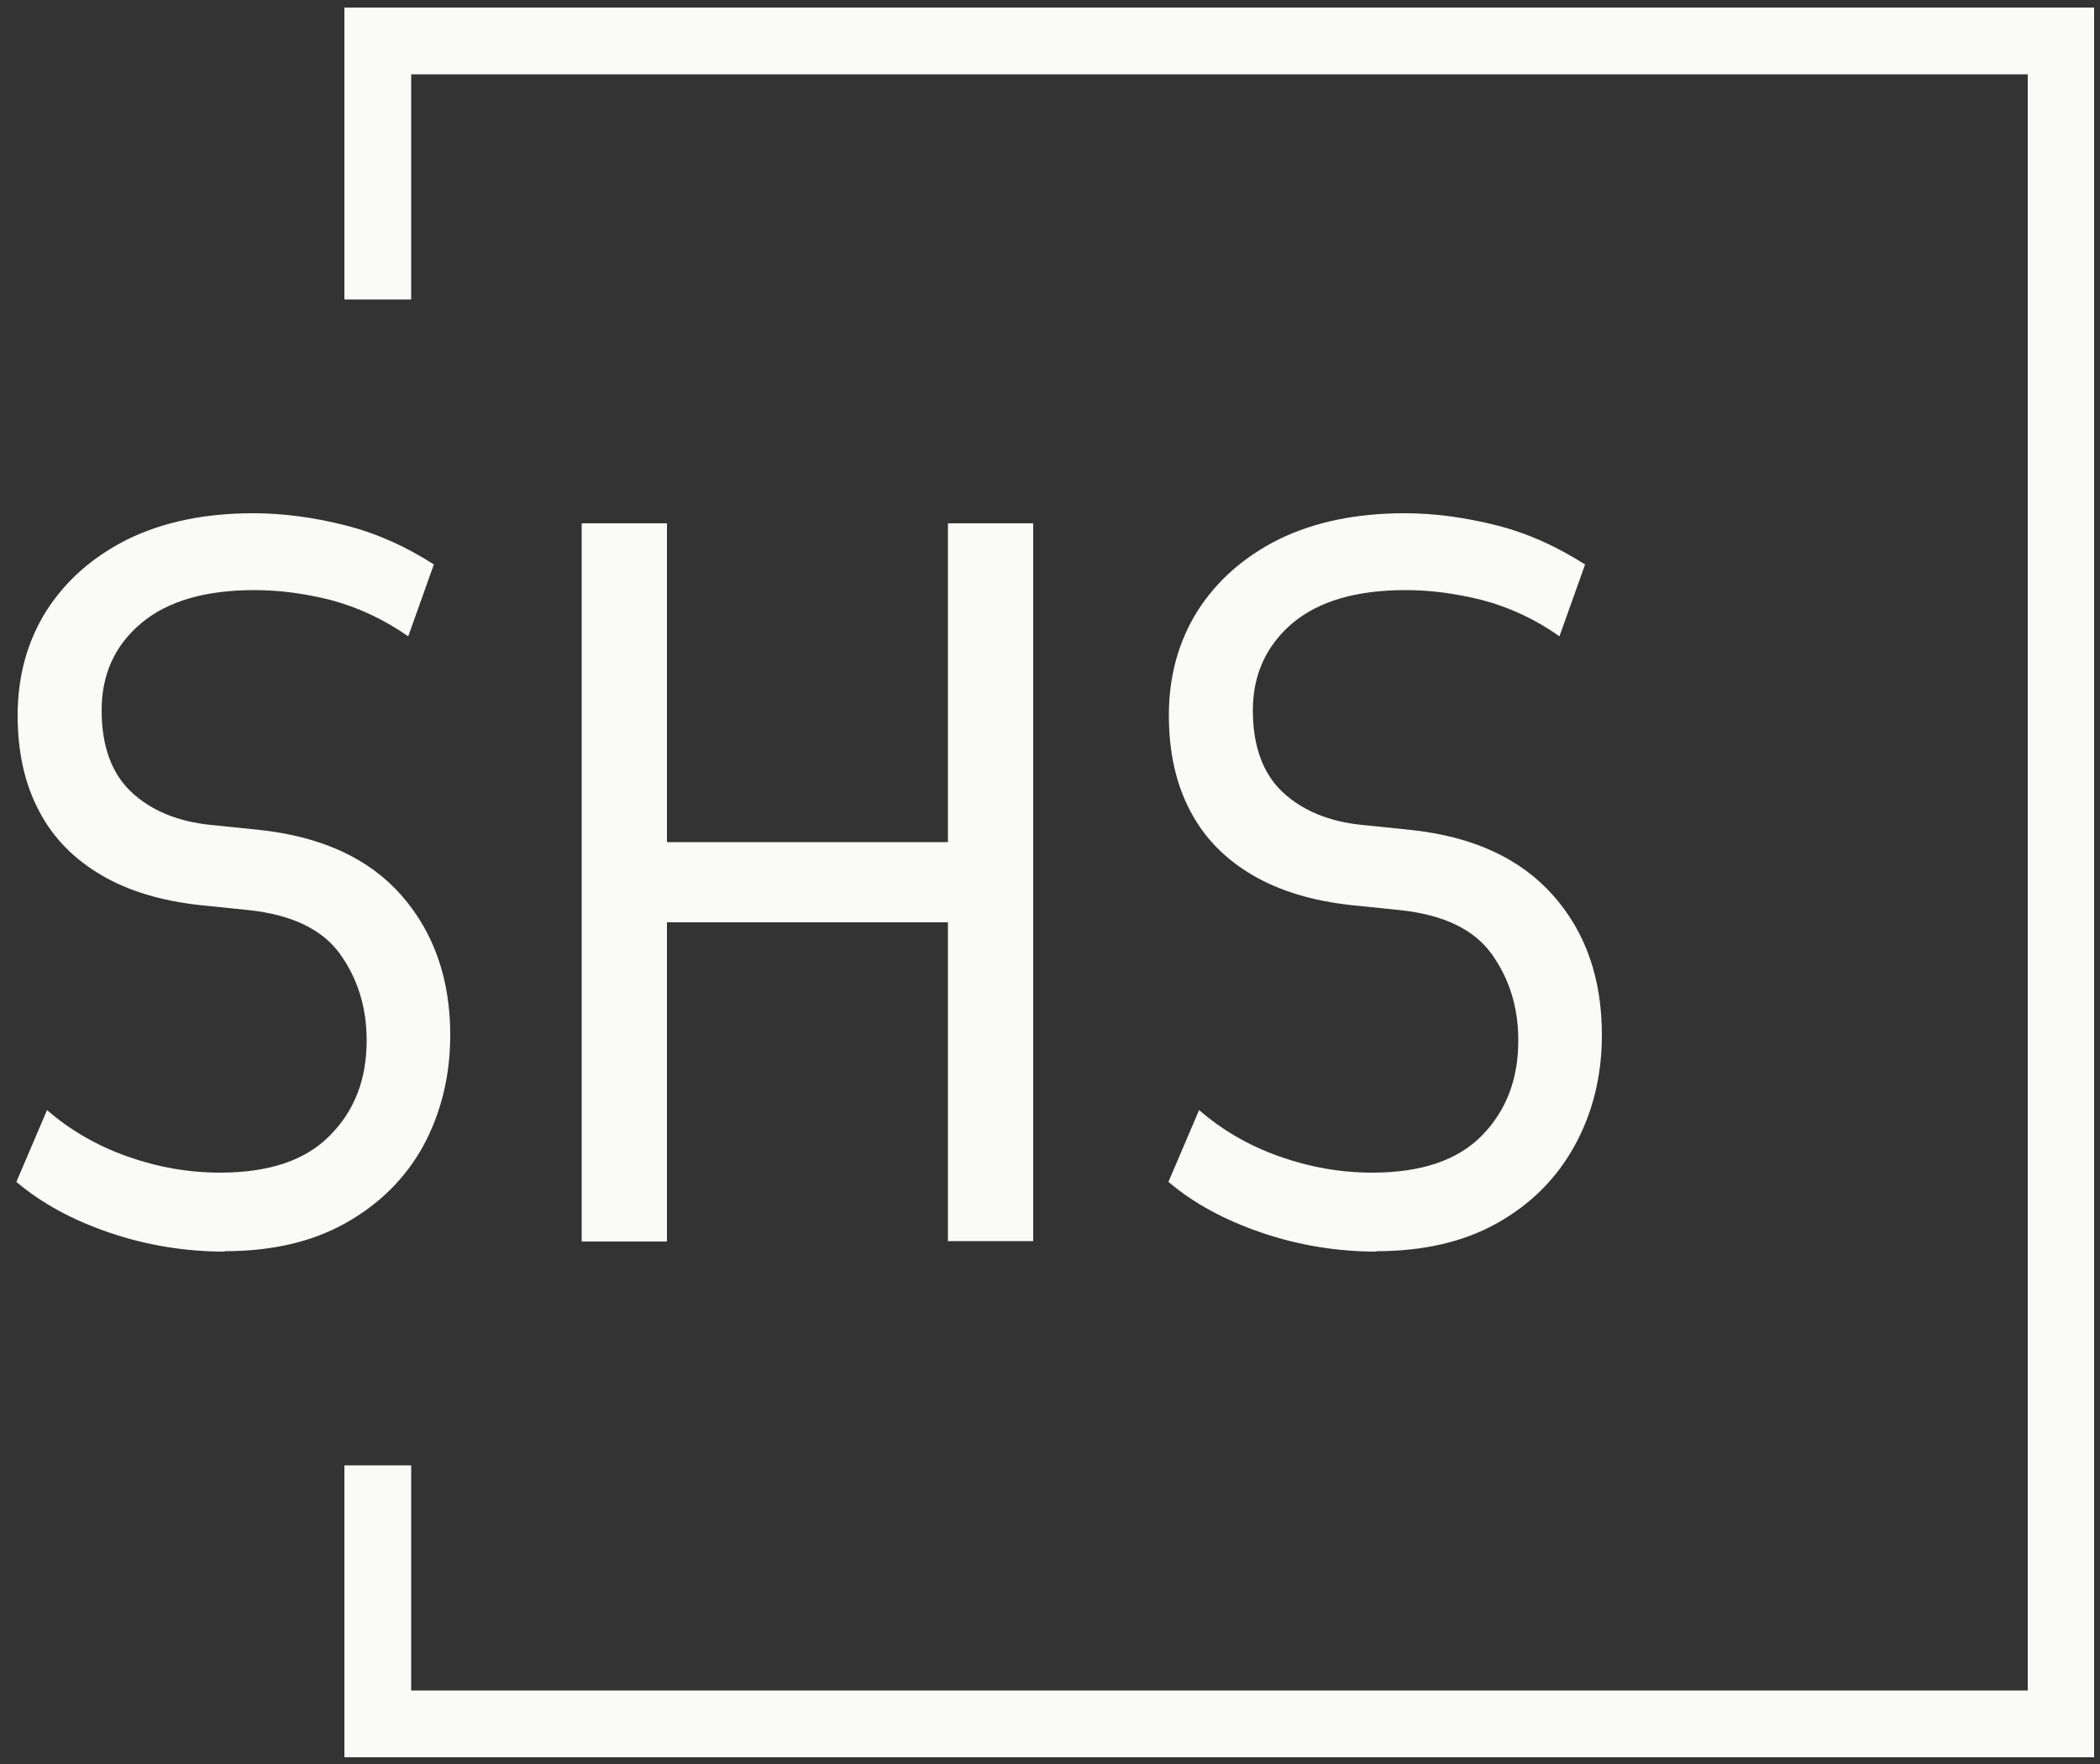 <?xml version="1.0" encoding="UTF-8"?> <svg xmlns="http://www.w3.org/2000/svg" id="Layer_1" version="1.1" viewBox="0 0 500 420"><rect x="0" y="0" width="500" height="420" fill="#333333" stroke="none"/><defs><style> .st0 { display: none; fill: none; } .st1, .st2 { fill: #fafbf9; } .st2 { stroke: #010101; stroke-miterlimit: 15.1; stroke-opacity: 0; stroke-width: 3.8px; } </style></defs><g id="tight-bounds"><g><g id="textblocktransform"><path id="text-0" class="st1" d="M53.5,298h0c-9.4,0-18.6-1.5-27.4-4.5s-16.2-7-22.2-12.1h0l7.3-17.1c5.4,4.7,11.7,8.4,19,11,7.3,2.6,14.7,3.9,22.2,3.9h0c11.6,0,20.3-2.9,26.1-8.8,5.9-5.9,8.8-13.4,8.8-22.7h0c0-7.8-2.1-14.6-6.3-20.5-4.2-5.9-11.5-9.4-21.7-10.5h0l-11.7-1.2c-9.1-1-16.9-3.3-23.4-7.1s-11.5-8.8-14.9-15.3c-3.4-6.4-5.1-14-5.1-22.8h0c0-9.3,2.3-17.6,6.8-24.8,4.6-7.2,11-12.9,19.4-17.1,8.4-4.1,18.3-6.2,29.9-6.2h0c7.2,0,14.5,1,22,2.9s14.5,5.1,21,9.3h0l-6.1,17.1c-5.9-4.1-12-6.9-18.3-8.6-6.3-1.6-12.4-2.4-18.3-2.4h0c-11.7,0-20.7,2.6-27,7.9s-9.4,12.2-9.4,20.7h0c0,8.6,2.4,15.1,7.1,19.5s11,7,18.8,7.8h0l11.7,1.2c14.8,1.6,26.1,6.8,33.8,15.6s11.6,19.9,11.6,33.2h0c0,9.8-2.2,18.6-6.4,26.4-4.3,7.8-10.5,13.9-18.5,18.4s-17.6,6.7-28.8,6.7h0ZM158.8,295.6h-20.3V124.6h20.3v75.9h66.9v-75.9h20.3v170.9h-20.3v-75.9h-66.9v75.9h0ZM327.8,298h0c-9.4,0-18.6-1.5-27.4-4.5s-16.2-7-22.2-12.1h0l7.3-17.1c5.4,4.7,11.7,8.4,19,11s14.7,3.9,22.2,3.9h0c11.6,0,20.3-2.9,26.1-8.8,5.8-5.9,8.7-13.4,8.7-22.7h0c0-7.8-2.1-14.6-6.3-20.5-4.2-5.9-11.5-9.4-21.8-10.5h0l-11.7-1.2c-9.1-1-16.9-3.3-23.4-7.1s-11.5-8.8-14.9-15.3c-3.4-6.4-5.1-14-5.1-22.8h0c0-9.3,2.3-17.6,6.8-24.8,4.6-7.2,11-12.9,19.4-17.1,8.4-4.1,18.4-6.2,29.9-6.2h0c7.2,0,14.5,1,22,2.9s14.4,5.1,21,9.3h0l-6.1,17.1c-5.8-4.1-11.9-6.9-18.3-8.6-6.3-1.6-12.4-2.4-18.3-2.4h0c-11.7,0-20.7,2.6-27,7.9-6.2,5.3-9.4,12.2-9.4,20.7h0c0,8.6,2.4,15.1,7.1,19.5s11,7,18.8,7.8h0l11.7,1.2c14.9,1.6,26.1,6.8,33.9,15.6s11.6,19.9,11.6,33.2h0c0,9.8-2.2,18.6-6.5,26.4-4.3,7.8-10.4,13.9-18.4,18.4s-17.6,6.7-28.8,6.7h0Z"></path></g><path class="st2" d="M82,71.3V1.8h416.6v416.6H82v-69.5h15.9v53.6h384.9V17.7H97.9v53.6h-15.9Z"></path></g><rect class="st0" x="-140.2" y="1.8" width="666.6" height="416.6"></rect></g></svg> 